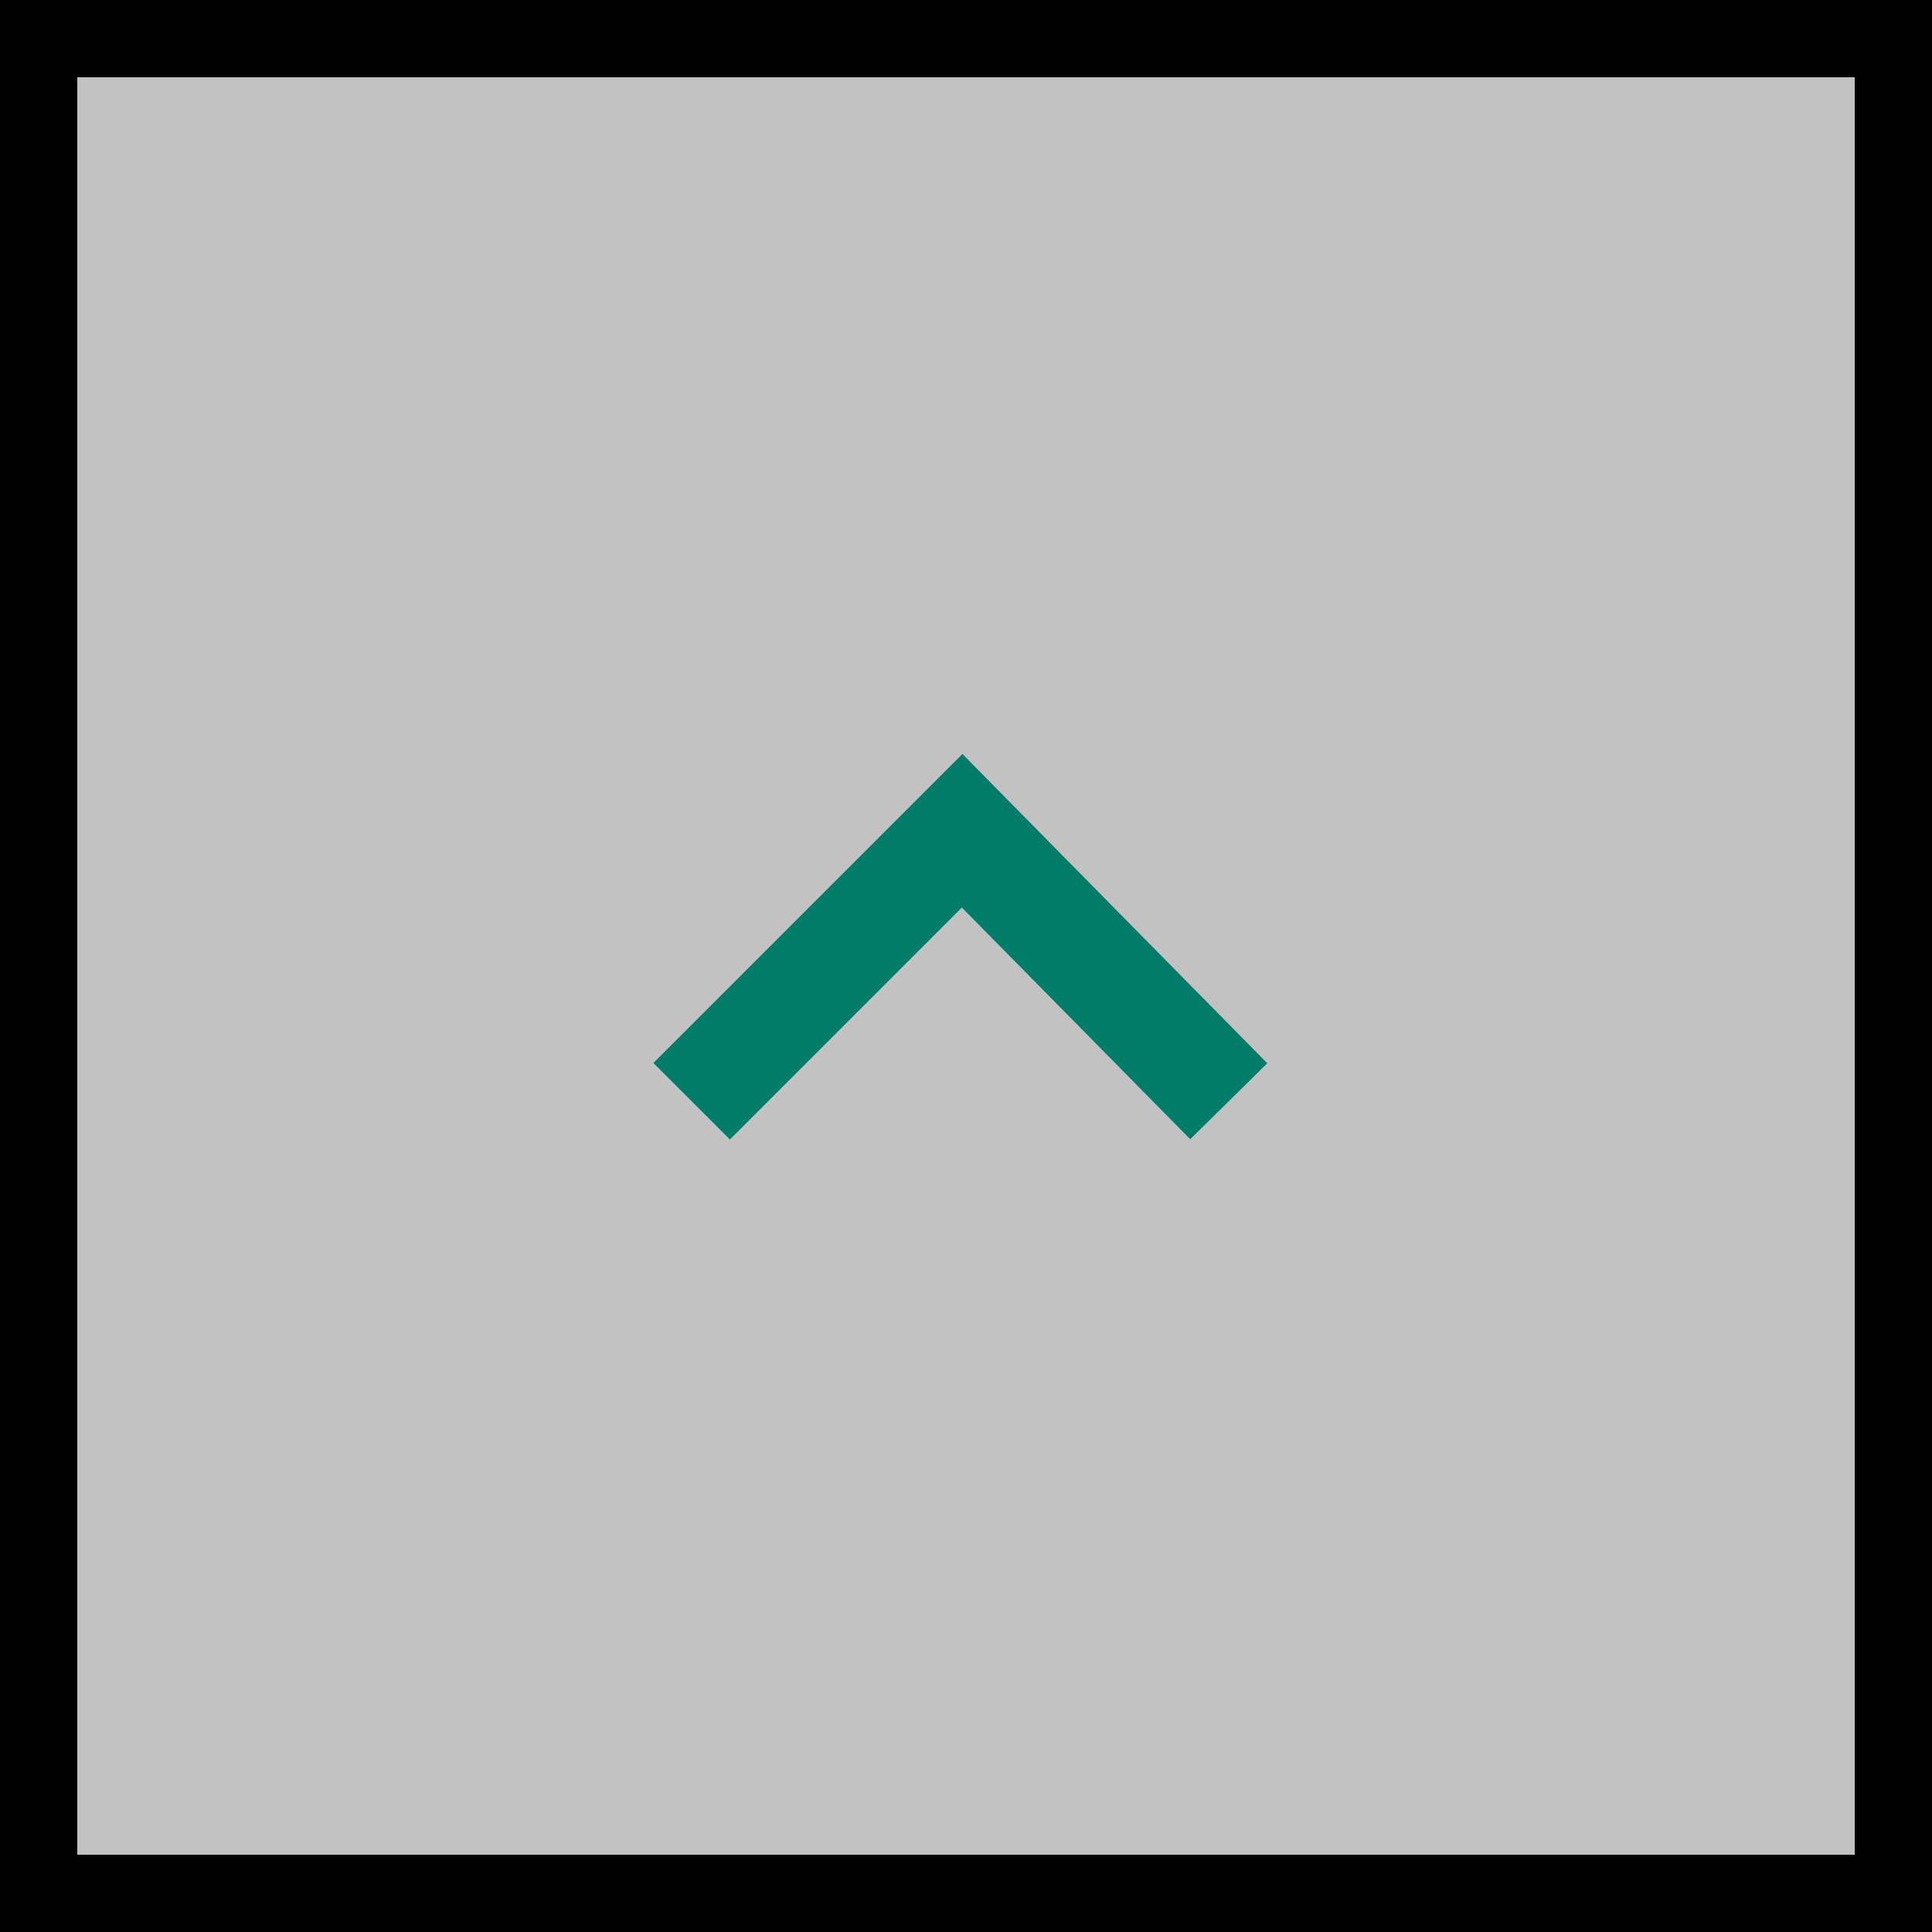 <?xml version="1.0" encoding="UTF-8"?>
<svg id="_レイヤー_1" data-name="レイヤー_1" xmlns="http://www.w3.org/2000/svg" version="1.1" viewBox="0 0 50 50">
  <rect x="0" y="0" width="50" height="50" fill="#333333" stroke="none"/>
  <!-- Generator: Adobe Illustrator 29.8.2, SVG Export Plug-In . SVG Version: 2.1.1 Build 3)  -->
  <defs>
    <style>
      .st0 {
        fill: #fff;
      }

      .st1 {
        opacity: .7;
      }

      .st2 {
        fill: none;
        stroke: #007c69;
        stroke-miterlimit: 10;
        stroke-width: 2.8px;
      }
    </style>
  </defs>
  <g class="st1">
    <rect class="st0" width="50" height="50"/>
  </g>
  <path d="M48,2v46H2V2h46M50,0H0v50h50V0Z"/>
  <polyline class="st2" points="17.9 28.5 24.9 21.5 31.8 28.5"/>
</svg>